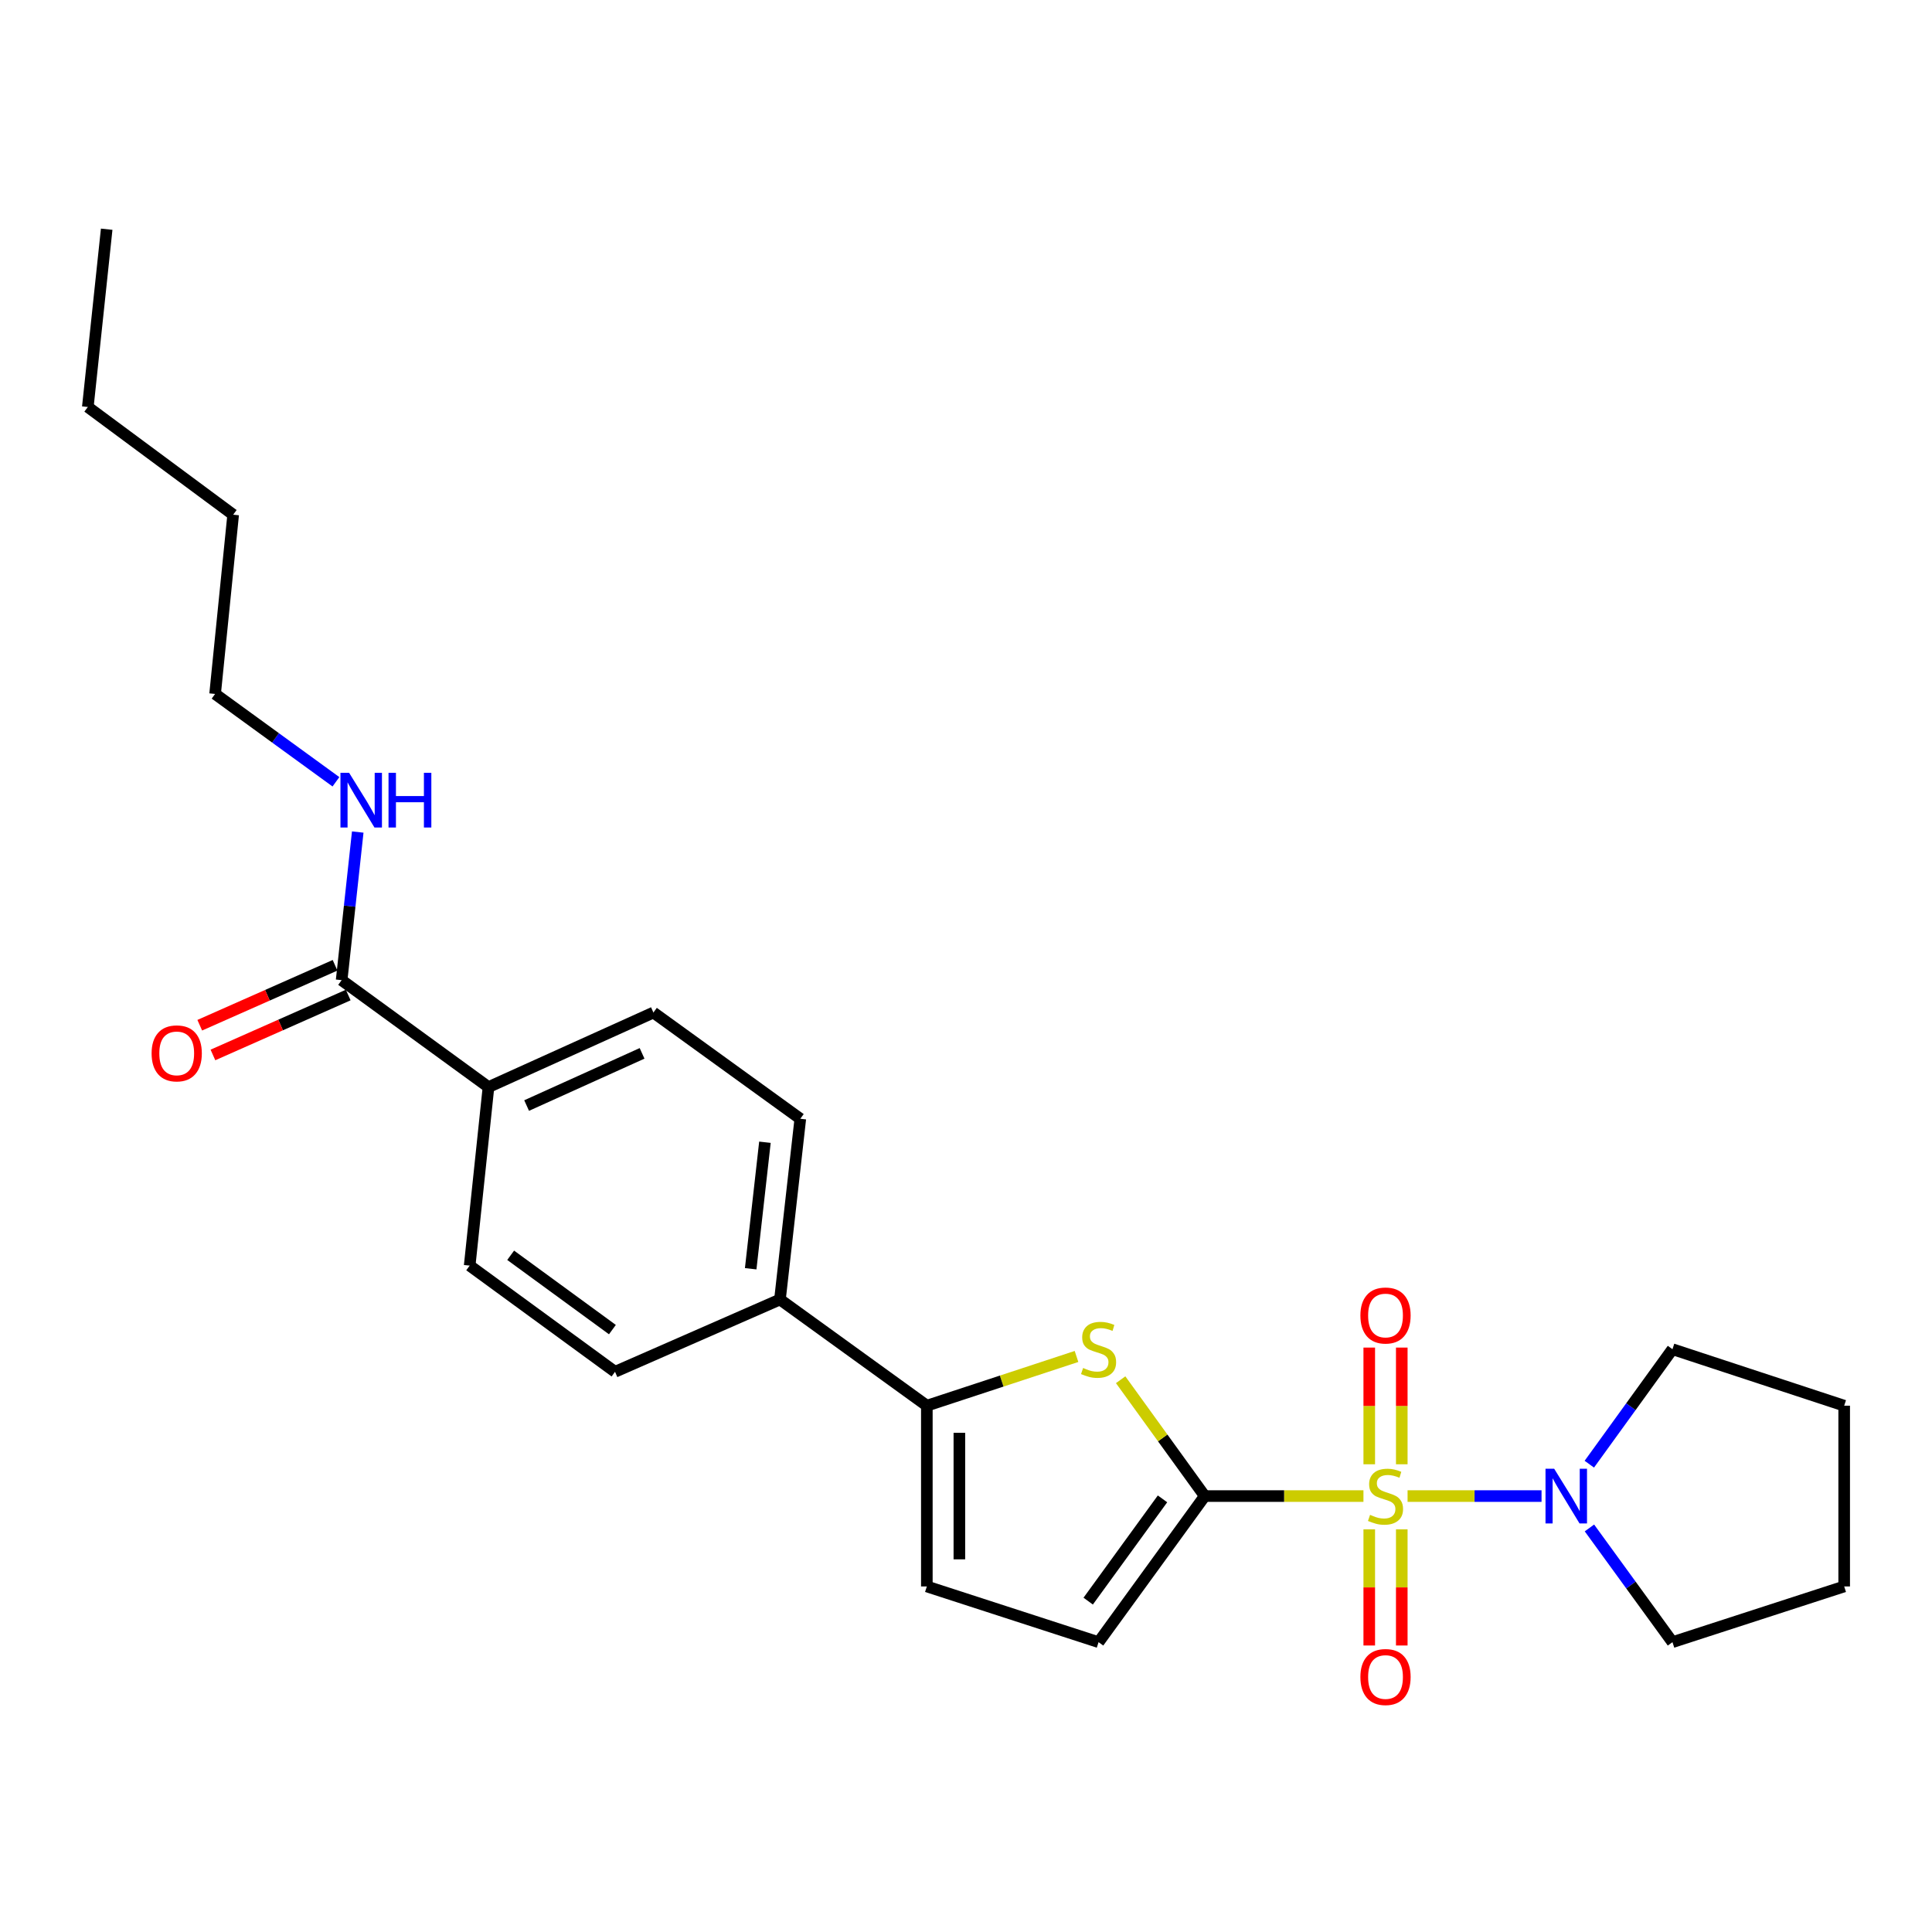 <?xml version='1.0' encoding='iso-8859-1'?>
<svg version='1.1' baseProfile='full'
              xmlns='http://www.w3.org/2000/svg'
                      xmlns:rdkit='http://www.rdkit.org/xml'
                      xmlns:xlink='http://www.w3.org/1999/xlink'
                  xml:space='preserve'
width='1000px' height='1000px' viewBox='0 0 1000 1000'>
<!-- END OF HEADER -->
<rect style='opacity:1.0;fill:#FFFFFF;stroke:none' width='1000' height='1000' x='0' y='0'> </rect>
<path class='bond-0' d='M 705.72,774.364 L 664.648,774.364' style='fill:none;fill-rule:evenodd;stroke:#CCCC00;stroke-width:6px;stroke-linecap:butt;stroke-linejoin:miter;stroke-opacity:1' />
<path class='bond-0' d='M 664.648,774.364 L 623.576,774.364' style='fill:none;fill-rule:evenodd;stroke:#000000;stroke-width:6px;stroke-linecap:butt;stroke-linejoin:miter;stroke-opacity:1' />
<path class='bond-3' d='M 728.558,774.364 L 763.229,774.364' style='fill:none;fill-rule:evenodd;stroke:#CCCC00;stroke-width:6px;stroke-linecap:butt;stroke-linejoin:miter;stroke-opacity:1' />
<path class='bond-3' d='M 763.229,774.364 L 797.9,774.364' style='fill:none;fill-rule:evenodd;stroke:#0000FF;stroke-width:6px;stroke-linecap:butt;stroke-linejoin:miter;stroke-opacity:1' />
<path class='bond-7' d='M 725.557,757.906 L 725.557,727.706' style='fill:none;fill-rule:evenodd;stroke:#CCCC00;stroke-width:6px;stroke-linecap:butt;stroke-linejoin:miter;stroke-opacity:1' />
<path class='bond-7' d='M 725.557,727.706 L 725.557,697.507' style='fill:none;fill-rule:evenodd;stroke:#FF0000;stroke-width:6px;stroke-linecap:butt;stroke-linejoin:miter;stroke-opacity:1' />
<path class='bond-7' d='M 708.722,757.906 L 708.722,727.706' style='fill:none;fill-rule:evenodd;stroke:#CCCC00;stroke-width:6px;stroke-linecap:butt;stroke-linejoin:miter;stroke-opacity:1' />
<path class='bond-7' d='M 708.722,727.706 L 708.722,697.507' style='fill:none;fill-rule:evenodd;stroke:#FF0000;stroke-width:6px;stroke-linecap:butt;stroke-linejoin:miter;stroke-opacity:1' />
<path class='bond-8' d='M 708.722,791.584 L 708.722,821.646' style='fill:none;fill-rule:evenodd;stroke:#CCCC00;stroke-width:6px;stroke-linecap:butt;stroke-linejoin:miter;stroke-opacity:1' />
<path class='bond-8' d='M 708.722,821.646 L 708.722,851.708' style='fill:none;fill-rule:evenodd;stroke:#FF0000;stroke-width:6px;stroke-linecap:butt;stroke-linejoin:miter;stroke-opacity:1' />
<path class='bond-8' d='M 725.557,791.584 L 725.557,821.646' style='fill:none;fill-rule:evenodd;stroke:#CCCC00;stroke-width:6px;stroke-linecap:butt;stroke-linejoin:miter;stroke-opacity:1' />
<path class='bond-8' d='M 725.557,821.646 L 725.557,851.708' style='fill:none;fill-rule:evenodd;stroke:#FF0000;stroke-width:6px;stroke-linecap:butt;stroke-linejoin:miter;stroke-opacity:1' />
<path class='bond-1' d='M 623.576,774.364 L 601.81,744.257' style='fill:none;fill-rule:evenodd;stroke:#000000;stroke-width:6px;stroke-linecap:butt;stroke-linejoin:miter;stroke-opacity:1' />
<path class='bond-1' d='M 601.81,744.257 L 580.045,714.15' style='fill:none;fill-rule:evenodd;stroke:#CCCC00;stroke-width:6px;stroke-linecap:butt;stroke-linejoin:miter;stroke-opacity:1' />
<path class='bond-4' d='M 623.576,774.364 L 568.62,849.98' style='fill:none;fill-rule:evenodd;stroke:#000000;stroke-width:6px;stroke-linecap:butt;stroke-linejoin:miter;stroke-opacity:1' />
<path class='bond-4' d='M 601.714,775.81 L 563.245,828.741' style='fill:none;fill-rule:evenodd;stroke:#000000;stroke-width:6px;stroke-linecap:butt;stroke-linejoin:miter;stroke-opacity:1' />
<path class='bond-2' d='M 557.201,702.103 L 518.467,714.843' style='fill:none;fill-rule:evenodd;stroke:#CCCC00;stroke-width:6px;stroke-linecap:butt;stroke-linejoin:miter;stroke-opacity:1' />
<path class='bond-2' d='M 518.467,714.843 L 479.733,727.583' style='fill:none;fill-rule:evenodd;stroke:#000000;stroke-width:6px;stroke-linecap:butt;stroke-linejoin:miter;stroke-opacity:1' />
<path class='bond-9' d='M 479.733,727.583 L 403.706,672.618' style='fill:none;fill-rule:evenodd;stroke:#000000;stroke-width:6px;stroke-linecap:butt;stroke-linejoin:miter;stroke-opacity:1' />
<path class='bond-26' d='M 479.733,727.583 L 479.733,821.146' style='fill:none;fill-rule:evenodd;stroke:#000000;stroke-width:6px;stroke-linecap:butt;stroke-linejoin:miter;stroke-opacity:1' />
<path class='bond-26' d='M 496.568,741.617 L 496.568,807.112' style='fill:none;fill-rule:evenodd;stroke:#000000;stroke-width:6px;stroke-linecap:butt;stroke-linejoin:miter;stroke-opacity:1' />
<path class='bond-17' d='M 822.687,790.862 L 844.177,820.421' style='fill:none;fill-rule:evenodd;stroke:#0000FF;stroke-width:6px;stroke-linecap:butt;stroke-linejoin:miter;stroke-opacity:1' />
<path class='bond-17' d='M 844.177,820.421 L 865.668,849.98' style='fill:none;fill-rule:evenodd;stroke:#000000;stroke-width:6px;stroke-linecap:butt;stroke-linejoin:miter;stroke-opacity:1' />
<path class='bond-18' d='M 822.63,757.859 L 844.149,728.103' style='fill:none;fill-rule:evenodd;stroke:#0000FF;stroke-width:6px;stroke-linecap:butt;stroke-linejoin:miter;stroke-opacity:1' />
<path class='bond-18' d='M 844.149,728.103 L 865.668,698.347' style='fill:none;fill-rule:evenodd;stroke:#000000;stroke-width:6px;stroke-linecap:butt;stroke-linejoin:miter;stroke-opacity:1' />
<path class='bond-5' d='M 568.62,849.98 L 479.733,821.146' style='fill:none;fill-rule:evenodd;stroke:#000000;stroke-width:6px;stroke-linecap:butt;stroke-linejoin:miter;stroke-opacity:1' />
<path class='bond-6' d='M 176.83,507.329 L 252.839,562.678' style='fill:none;fill-rule:evenodd;stroke:#000000;stroke-width:6px;stroke-linecap:butt;stroke-linejoin:miter;stroke-opacity:1' />
<path class='bond-11' d='M 173.421,499.633 L 138.408,515.143' style='fill:none;fill-rule:evenodd;stroke:#000000;stroke-width:6px;stroke-linecap:butt;stroke-linejoin:miter;stroke-opacity:1' />
<path class='bond-11' d='M 138.408,515.143 L 103.394,530.653' style='fill:none;fill-rule:evenodd;stroke:#FF0000;stroke-width:6px;stroke-linecap:butt;stroke-linejoin:miter;stroke-opacity:1' />
<path class='bond-11' d='M 180.24,515.025 L 145.226,530.535' style='fill:none;fill-rule:evenodd;stroke:#000000;stroke-width:6px;stroke-linecap:butt;stroke-linejoin:miter;stroke-opacity:1' />
<path class='bond-11' d='M 145.226,530.535 L 110.212,546.045' style='fill:none;fill-rule:evenodd;stroke:#FF0000;stroke-width:6px;stroke-linecap:butt;stroke-linejoin:miter;stroke-opacity:1' />
<path class='bond-16' d='M 176.83,507.329 L 180.998,468.995' style='fill:none;fill-rule:evenodd;stroke:#000000;stroke-width:6px;stroke-linecap:butt;stroke-linejoin:miter;stroke-opacity:1' />
<path class='bond-16' d='M 180.998,468.995 L 185.165,430.662' style='fill:none;fill-rule:evenodd;stroke:#0000FF;stroke-width:6px;stroke-linecap:butt;stroke-linejoin:miter;stroke-opacity:1' />
<path class='bond-12' d='M 403.706,672.618 L 318.335,710.037' style='fill:none;fill-rule:evenodd;stroke:#000000;stroke-width:6px;stroke-linecap:butt;stroke-linejoin:miter;stroke-opacity:1' />
<path class='bond-13' d='M 403.706,672.618 L 414.237,579.073' style='fill:none;fill-rule:evenodd;stroke:#000000;stroke-width:6px;stroke-linecap:butt;stroke-linejoin:miter;stroke-opacity:1' />
<path class='bond-13' d='M 388.556,656.703 L 395.928,591.221' style='fill:none;fill-rule:evenodd;stroke:#000000;stroke-width:6px;stroke-linecap:butt;stroke-linejoin:miter;stroke-opacity:1' />
<path class='bond-10' d='M 252.839,562.678 L 338.209,524.089' style='fill:none;fill-rule:evenodd;stroke:#000000;stroke-width:6px;stroke-linecap:butt;stroke-linejoin:miter;stroke-opacity:1' />
<path class='bond-10' d='M 272.579,572.23 L 332.338,545.218' style='fill:none;fill-rule:evenodd;stroke:#000000;stroke-width:6px;stroke-linecap:butt;stroke-linejoin:miter;stroke-opacity:1' />
<path class='bond-27' d='M 252.839,562.678 L 243.103,655.081' style='fill:none;fill-rule:evenodd;stroke:#000000;stroke-width:6px;stroke-linecap:butt;stroke-linejoin:miter;stroke-opacity:1' />
<path class='bond-15' d='M 318.335,710.037 L 243.103,655.081' style='fill:none;fill-rule:evenodd;stroke:#000000;stroke-width:6px;stroke-linecap:butt;stroke-linejoin:miter;stroke-opacity:1' />
<path class='bond-15' d='M 316.981,688.2 L 264.318,649.731' style='fill:none;fill-rule:evenodd;stroke:#000000;stroke-width:6px;stroke-linecap:butt;stroke-linejoin:miter;stroke-opacity:1' />
<path class='bond-14' d='M 414.237,579.073 L 338.209,524.089' style='fill:none;fill-rule:evenodd;stroke:#000000;stroke-width:6px;stroke-linecap:butt;stroke-linejoin:miter;stroke-opacity:1' />
<path class='bond-19' d='M 173.882,404.652 L 142.608,381.918' style='fill:none;fill-rule:evenodd;stroke:#0000FF;stroke-width:6px;stroke-linecap:butt;stroke-linejoin:miter;stroke-opacity:1' />
<path class='bond-19' d='M 142.608,381.918 L 111.334,359.184' style='fill:none;fill-rule:evenodd;stroke:#000000;stroke-width:6px;stroke-linecap:butt;stroke-linejoin:miter;stroke-opacity:1' />
<path class='bond-23' d='M 865.668,849.98 L 954.545,821.146' style='fill:none;fill-rule:evenodd;stroke:#000000;stroke-width:6px;stroke-linecap:butt;stroke-linejoin:miter;stroke-opacity:1' />
<path class='bond-22' d='M 865.668,698.347 L 954.545,727.583' style='fill:none;fill-rule:evenodd;stroke:#000000;stroke-width:6px;stroke-linecap:butt;stroke-linejoin:miter;stroke-opacity:1' />
<path class='bond-20' d='M 111.334,359.184 L 120.687,266.406' style='fill:none;fill-rule:evenodd;stroke:#000000;stroke-width:6px;stroke-linecap:butt;stroke-linejoin:miter;stroke-opacity:1' />
<path class='bond-21' d='M 120.687,266.406 L 45.455,210.665' style='fill:none;fill-rule:evenodd;stroke:#000000;stroke-width:6px;stroke-linecap:butt;stroke-linejoin:miter;stroke-opacity:1' />
<path class='bond-24' d='M 45.455,210.665 L 55.219,118.645' style='fill:none;fill-rule:evenodd;stroke:#000000;stroke-width:6px;stroke-linecap:butt;stroke-linejoin:miter;stroke-opacity:1' />
<path class='bond-25' d='M 954.545,727.583 L 954.545,821.146' style='fill:none;fill-rule:evenodd;stroke:#000000;stroke-width:6px;stroke-linecap:butt;stroke-linejoin:miter;stroke-opacity:1' />
<path  class='atom-0' d='M 709.139 784.084
Q 709.459 784.204, 710.779 784.764
Q 712.099 785.324, 713.539 785.684
Q 715.019 786.004, 716.459 786.004
Q 719.139 786.004, 720.699 784.724
Q 722.259 783.404, 722.259 781.124
Q 722.259 779.564, 721.459 778.604
Q 720.699 777.644, 719.499 777.124
Q 718.299 776.604, 716.299 776.004
Q 713.779 775.244, 712.259 774.524
Q 710.779 773.804, 709.699 772.284
Q 708.659 770.764, 708.659 768.204
Q 708.659 764.644, 711.059 762.444
Q 713.499 760.244, 718.299 760.244
Q 721.579 760.244, 725.299 761.804
L 724.379 764.884
Q 720.979 763.484, 718.419 763.484
Q 715.659 763.484, 714.139 764.644
Q 712.619 765.764, 712.659 767.724
Q 712.659 769.244, 713.419 770.164
Q 714.219 771.084, 715.339 771.604
Q 716.499 772.124, 718.419 772.724
Q 720.979 773.524, 722.499 774.324
Q 724.019 775.124, 725.099 776.764
Q 726.219 778.364, 726.219 781.124
Q 726.219 785.044, 723.579 787.164
Q 720.979 789.244, 716.619 789.244
Q 714.099 789.244, 712.179 788.684
Q 710.299 788.164, 708.059 787.244
L 709.139 784.084
' fill='#CCCC00'/>
<path  class='atom-2' d='M 560.62 708.067
Q 560.94 708.187, 562.26 708.747
Q 563.58 709.307, 565.02 709.667
Q 566.5 709.987, 567.94 709.987
Q 570.62 709.987, 572.18 708.707
Q 573.74 707.387, 573.74 705.107
Q 573.74 703.547, 572.94 702.587
Q 572.18 701.627, 570.98 701.107
Q 569.78 700.587, 567.78 699.987
Q 565.26 699.227, 563.74 698.507
Q 562.26 697.787, 561.18 696.267
Q 560.14 694.747, 560.14 692.187
Q 560.14 688.627, 562.54 686.427
Q 564.98 684.227, 569.78 684.227
Q 573.06 684.227, 576.78 685.787
L 575.86 688.867
Q 572.46 687.467, 569.9 687.467
Q 567.14 687.467, 565.62 688.627
Q 564.1 689.747, 564.14 691.707
Q 564.14 693.227, 564.9 694.147
Q 565.7 695.067, 566.82 695.587
Q 567.98 696.107, 569.9 696.707
Q 572.46 697.507, 573.98 698.307
Q 575.5 699.107, 576.58 700.747
Q 577.7 702.347, 577.7 705.107
Q 577.7 709.027, 575.06 711.147
Q 572.46 713.227, 568.1 713.227
Q 565.58 713.227, 563.66 712.667
Q 561.78 712.147, 559.54 711.227
L 560.62 708.067
' fill='#CCCC00'/>
<path  class='atom-4' d='M 804.433 760.204
L 813.713 775.204
Q 814.633 776.684, 816.113 779.364
Q 817.593 782.044, 817.673 782.204
L 817.673 760.204
L 821.433 760.204
L 821.433 788.524
L 817.553 788.524
L 807.593 772.124
Q 806.433 770.204, 805.193 768.004
Q 803.993 765.804, 803.633 765.124
L 803.633 788.524
L 799.953 788.524
L 799.953 760.204
L 804.433 760.204
' fill='#0000FF'/>
<path  class='atom-8' d='M 704.139 680.9
Q 704.139 674.1, 707.499 670.3
Q 710.859 666.5, 717.139 666.5
Q 723.419 666.5, 726.779 670.3
Q 730.139 674.1, 730.139 680.9
Q 730.139 687.78, 726.739 691.7
Q 723.339 695.58, 717.139 695.58
Q 710.899 695.58, 707.499 691.7
Q 704.139 687.82, 704.139 680.9
M 717.139 692.38
Q 721.459 692.38, 723.779 689.5
Q 726.139 686.58, 726.139 680.9
Q 726.139 675.34, 723.779 672.54
Q 721.459 669.7, 717.139 669.7
Q 712.819 669.7, 710.459 672.5
Q 708.139 675.3, 708.139 680.9
Q 708.139 686.62, 710.459 689.5
Q 712.819 692.38, 717.139 692.38
' fill='#FF0000'/>
<path  class='atom-9' d='M 704.139 868.017
Q 704.139 861.217, 707.499 857.417
Q 710.859 853.617, 717.139 853.617
Q 723.419 853.617, 726.779 857.417
Q 730.139 861.217, 730.139 868.017
Q 730.139 874.897, 726.739 878.817
Q 723.339 882.697, 717.139 882.697
Q 710.899 882.697, 707.499 878.817
Q 704.139 874.937, 704.139 868.017
M 717.139 879.497
Q 721.459 879.497, 723.779 876.617
Q 726.139 873.697, 726.139 868.017
Q 726.139 862.457, 723.779 859.657
Q 721.459 856.817, 717.139 856.817
Q 712.819 856.817, 710.459 859.617
Q 708.139 862.417, 708.139 868.017
Q 708.139 873.737, 710.459 876.617
Q 712.819 879.497, 717.139 879.497
' fill='#FF0000'/>
<path  class='atom-12' d='M 78.469 545.222
Q 78.469 538.422, 81.829 534.622
Q 85.189 530.822, 91.469 530.822
Q 97.749 530.822, 101.109 534.622
Q 104.469 538.422, 104.469 545.222
Q 104.469 552.102, 101.069 556.022
Q 97.669 559.902, 91.469 559.902
Q 85.229 559.902, 81.829 556.022
Q 78.469 552.142, 78.469 545.222
M 91.469 556.702
Q 95.789 556.702, 98.109 553.822
Q 100.469 550.902, 100.469 545.222
Q 100.469 539.662, 98.109 536.862
Q 95.789 534.022, 91.469 534.022
Q 87.149 534.022, 84.789 536.822
Q 82.469 539.622, 82.469 545.222
Q 82.469 550.942, 84.789 553.822
Q 87.149 556.702, 91.469 556.702
' fill='#FF0000'/>
<path  class='atom-17' d='M 180.699 399.999
L 189.979 414.999
Q 190.899 416.479, 192.379 419.159
Q 193.859 421.839, 193.939 421.999
L 193.939 399.999
L 197.699 399.999
L 197.699 428.319
L 193.819 428.319
L 183.859 411.919
Q 182.699 409.999, 181.459 407.799
Q 180.259 405.599, 179.899 404.919
L 179.899 428.319
L 176.219 428.319
L 176.219 399.999
L 180.699 399.999
' fill='#0000FF'/>
<path  class='atom-17' d='M 201.099 399.999
L 204.939 399.999
L 204.939 412.039
L 219.419 412.039
L 219.419 399.999
L 223.259 399.999
L 223.259 428.319
L 219.419 428.319
L 219.419 415.239
L 204.939 415.239
L 204.939 428.319
L 201.099 428.319
L 201.099 399.999
' fill='#0000FF'/>
</svg>

